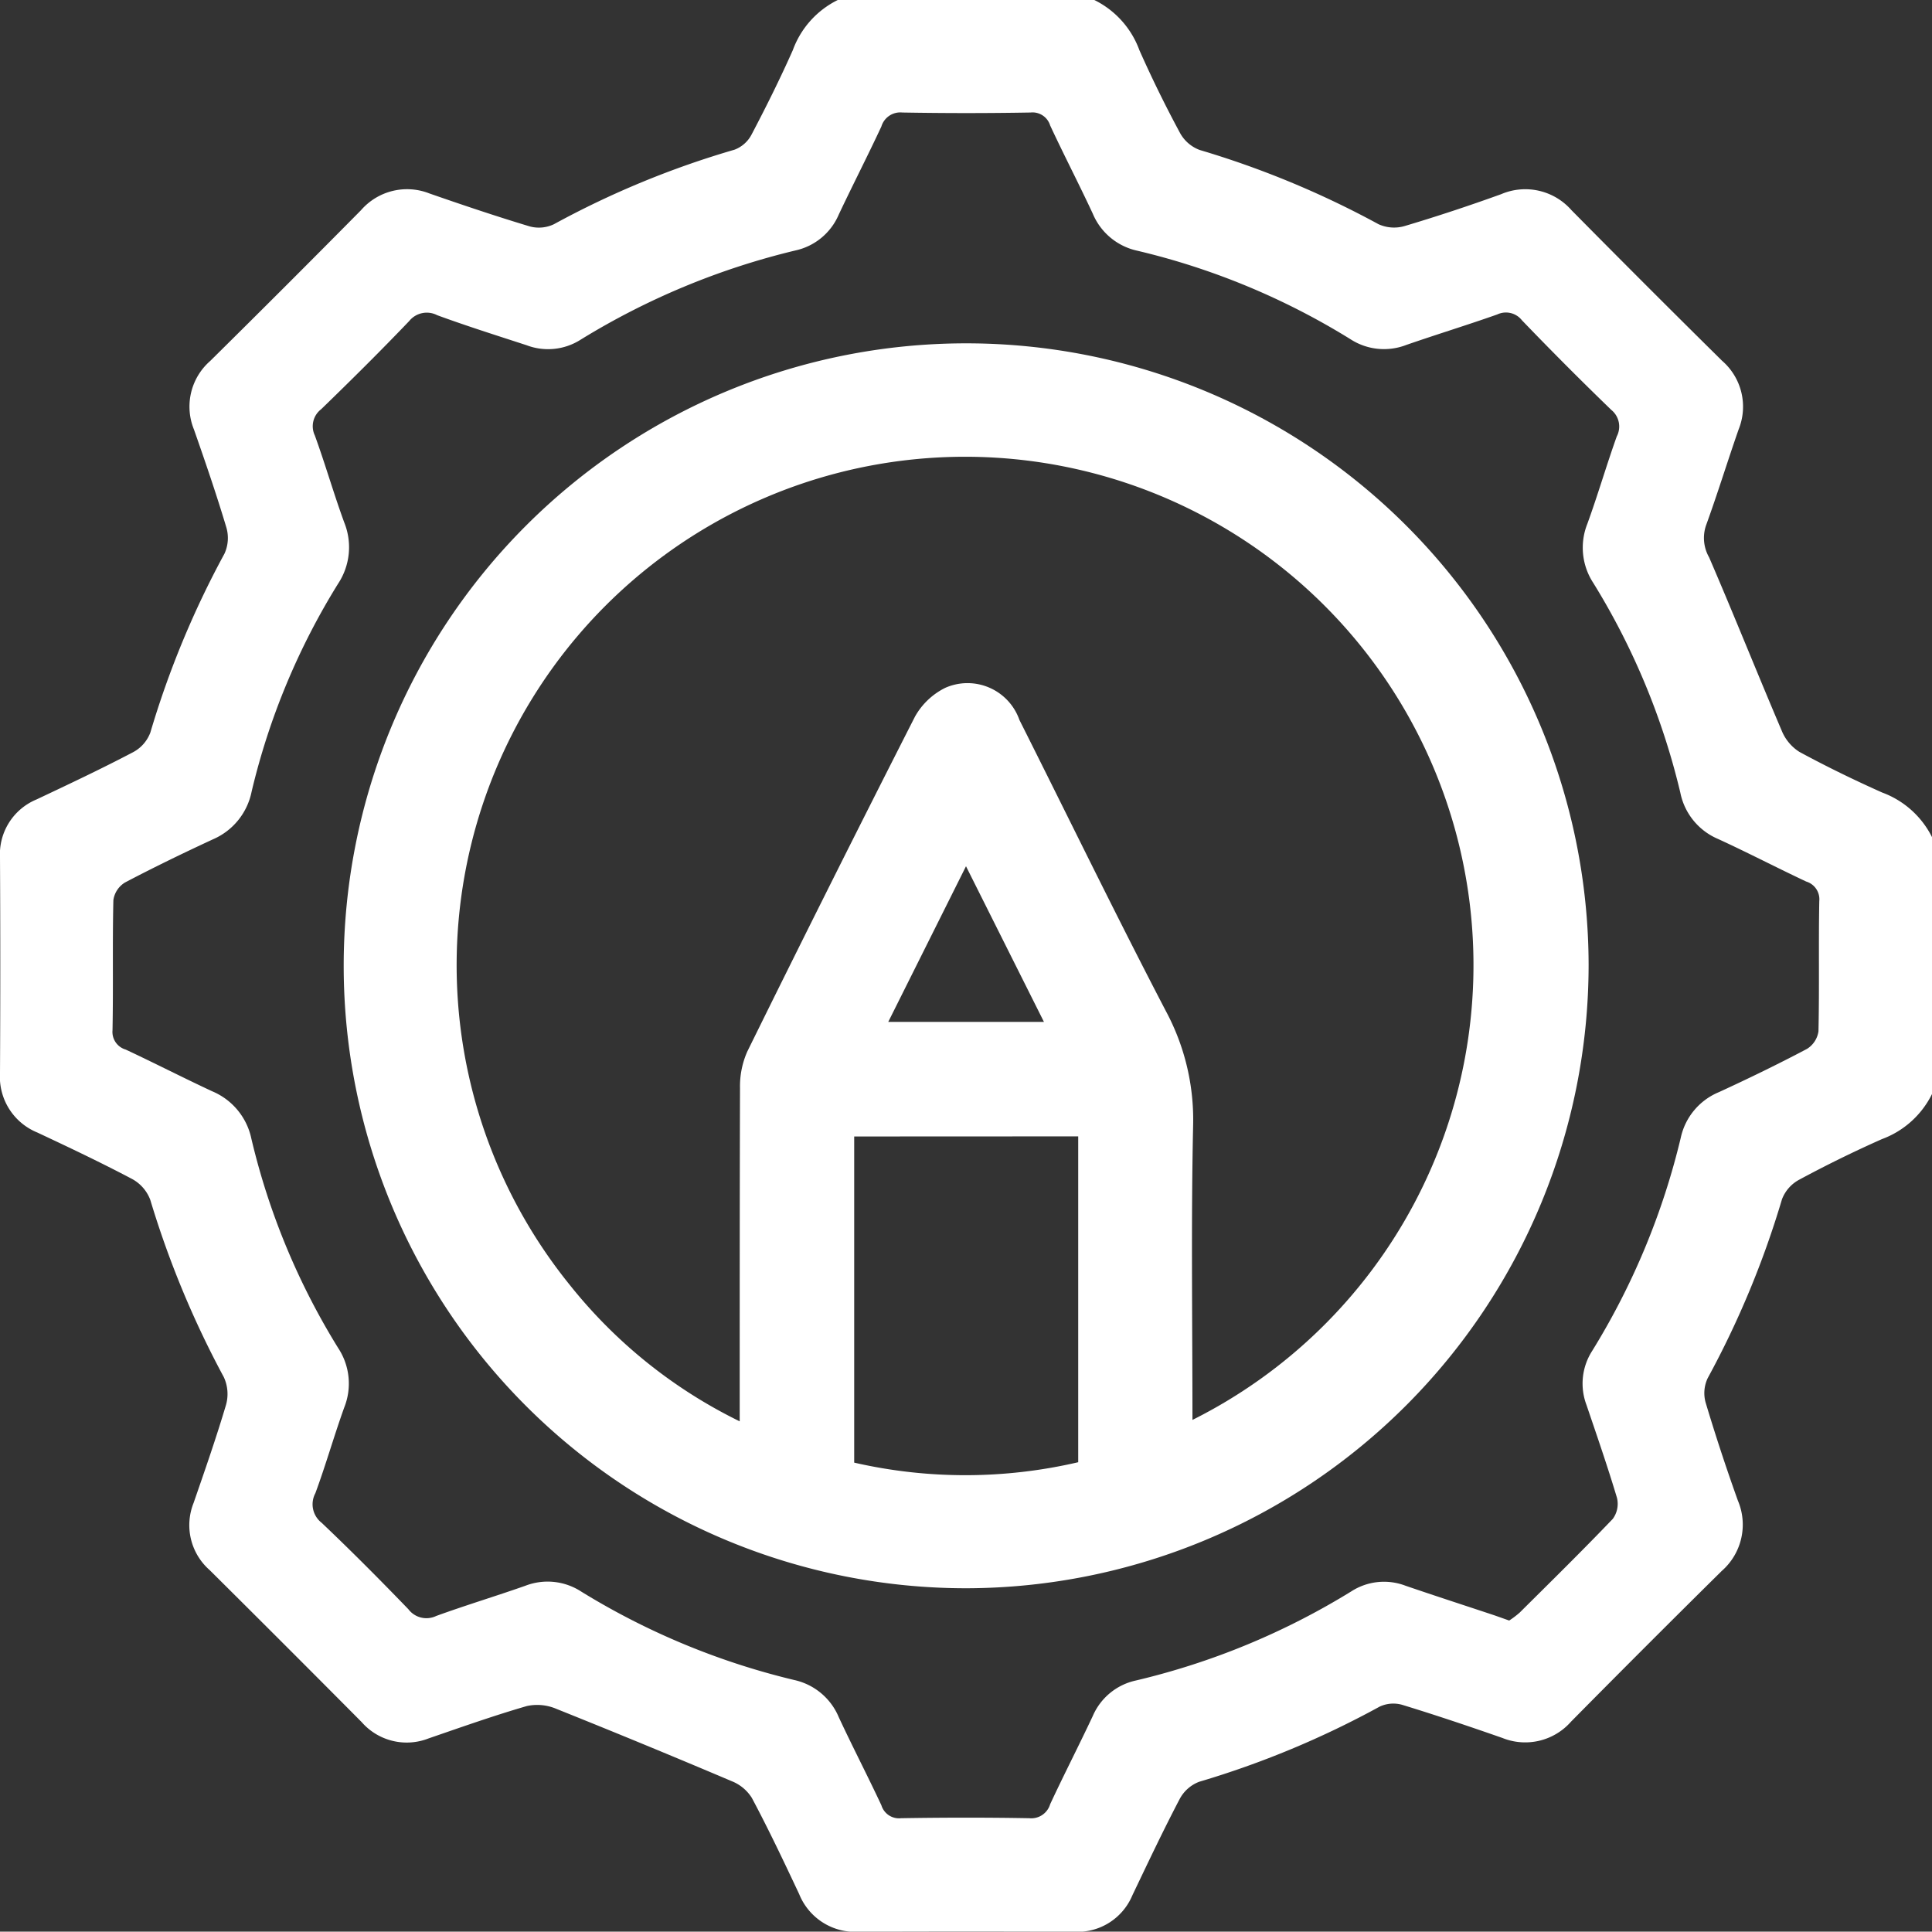 <svg xmlns="http://www.w3.org/2000/svg" xmlns:xlink="http://www.w3.org/1999/xlink" id="icon-resources" width="38" height="37.993" viewBox="0 0 38 37.993"><rect x="0" y="0" width="38" height="37.993" fill="#333333" stroke="none"/><defs><clipPath id="clip-path"><rect id="Rectangle_1917" data-name="Rectangle 1917" width="38" height="37.993" fill="#fff"></rect></clipPath></defs><g id="Group_935" data-name="Group 935" clip-path="url(#clip-path)"><path id="Path_533" data-name="Path 533" d="M38,21.518a1.788,1.788,0,0,1-.985.887q-.829.368-1.63.8a.732.732,0,0,0-.336.384,18.157,18.157,0,0,1-1.46,3.516.688.688,0,0,0-.043.476q.292.975.636,1.934a1.21,1.21,0,0,1-.318,1.384q-1.491,1.473-2.964,2.964a1.2,1.2,0,0,1-1.351.32c-.653-.228-1.308-.449-1.969-.651a.636.636,0,0,0-.444.035,18.026,18.026,0,0,1-3.549,1.478.727.727,0,0,0-.384.339c-.327.623-.627,1.26-.931,1.895a1.17,1.17,0,0,1-1.151.716q-2.115-.008-4.229,0a1.185,1.185,0,0,1-1.173-.74c-.3-.637-.6-1.272-.932-1.894a.827.827,0,0,0-.394-.327q-1.718-.729-3.45-1.423a.962.962,0,0,0-.578-.056c-.651.189-1.292.416-1.934.637a1.177,1.177,0,0,1-1.318-.321q-1.489-1.5-2.99-2.99a1.175,1.175,0,0,1-.316-1.318c.222-.641.446-1.283.639-1.933a.791.791,0,0,0-.044-.544A18.655,18.655,0,0,1,2.956,23.6a.779.779,0,0,0-.358-.411c-.611-.323-1.236-.619-1.862-.913A1.184,1.184,0,0,1,0,21.1q.011-2.114,0-4.228a1.166,1.166,0,0,1,.719-1.148c.635-.3,1.272-.6,1.9-.93a.726.726,0,0,0,.338-.385,18.144,18.144,0,0,1,1.457-3.517.739.739,0,0,0,.04-.511c-.194-.65-.415-1.293-.639-1.933A1.192,1.192,0,0,1,4.134,7.1Q5.625,5.627,7.1,4.135a1.2,1.2,0,0,1,1.349-.329c.653.227,1.308.448,1.97.647a.686.686,0,0,0,.476-.043,17.741,17.741,0,0,1,3.553-1.466.629.629,0,0,0,.333-.295c.287-.546.563-1.1.813-1.663A1.777,1.777,0,0,1,16.478,0h5.046a1.781,1.781,0,0,1,.886.986q.368.829.8,1.63a.731.731,0,0,0,.387.334,18.136,18.136,0,0,1,3.515,1.459.74.74,0,0,0,.512.038c.638-.19,1.271-.4,1.9-.627a1.207,1.207,0,0,1,1.384.313q1.472,1.49,2.963,2.963a1.194,1.194,0,0,1,.326,1.349c-.22.629-.415,1.267-.643,1.893a.766.766,0,0,0,.062.624c.488,1.13.944,2.275,1.427,3.407a.892.892,0,0,0,.348.419c.531.288,1.076.553,1.629.8a1.786,1.786,0,0,1,.985.887ZM29.684,31.874a1.784,1.784,0,0,0,.207-.157c.614-.61,1.232-1.217,1.83-1.842a.5.5,0,0,0,.083-.414c-.184-.615-.394-1.221-.6-1.828a1.188,1.188,0,0,1,.113-1.064,14.269,14.269,0,0,0,1.741-4.189,1.26,1.26,0,0,1,.753-.9c.583-.268,1.161-.549,1.729-.849a.488.488,0,0,0,.227-.347c.019-.853,0-1.707.016-2.56a.364.364,0,0,0-.257-.385c-.581-.273-1.151-.57-1.735-.838a1.257,1.257,0,0,1-.741-.91,13.976,13.976,0,0,0-1.71-4.122,1.267,1.267,0,0,1-.119-1.166c.207-.568.375-1.15.579-1.72a.42.42,0,0,0-.107-.52Q30.8,7.2,29.935,6.3a.4.4,0,0,0-.486-.115c-.594.21-1.2.395-1.79.6a1.214,1.214,0,0,1-1.1-.115,14.13,14.13,0,0,0-4.191-1.739,1.232,1.232,0,0,1-.875-.73c-.271-.582-.567-1.152-.838-1.734a.362.362,0,0,0-.385-.254q-1.261.022-2.523,0a.388.388,0,0,0-.411.274c-.271.582-.565,1.153-.839,1.734a1.207,1.207,0,0,1-.851.705,14.5,14.5,0,0,0-4.224,1.754,1.191,1.191,0,0,1-1.065.11C9.774,6.6,9.184,6.414,8.6,6.2a.445.445,0,0,0-.552.115c-.564.59-1.144,1.165-1.73,1.733a.421.421,0,0,0-.126.516c.207.568.373,1.151.581,1.718a1.3,1.3,0,0,1-.124,1.2,13.769,13.769,0,0,0-1.7,4.088,1.3,1.3,0,0,1-.762.939c-.582.27-1.161.55-1.729.849a.486.486,0,0,0-.228.345c-.02.853,0,1.707-.017,2.56a.362.362,0,0,0,.26.381c.57.267,1.131.555,1.7.82a1.3,1.3,0,0,1,.771.932,13.875,13.875,0,0,0,1.71,4.122,1.268,1.268,0,0,1,.116,1.167c-.2.557-.362,1.129-.567,1.684a.461.461,0,0,0,.123.582c.583.553,1.15,1.124,1.706,1.7a.445.445,0,0,0,.548.133c.58-.211,1.171-.389,1.753-.594a1.213,1.213,0,0,1,1.1.115,14.359,14.359,0,0,0,4.19,1.739,1.236,1.236,0,0,1,.874.73c.271.582.567,1.152.839,1.734a.362.362,0,0,0,.386.254c.841-.014,1.682-.015,2.523,0a.387.387,0,0,0,.41-.275c.271-.582.565-1.153.838-1.734a1.2,1.2,0,0,1,.85-.7A14.364,14.364,0,0,0,26.579,31.3a1.186,1.186,0,0,1,1.065-.111c.584.2,1.171.39,1.757.585l.283.1" transform="translate(0)" fill="#fff"></path><path id="Path_534" data-name="Path 534" d="M80.422,92.611a12.243,12.243,0,1,1,12.23-12.267,12.266,12.266,0,0,1-12.23,12.267M84.86,89.3a10,10,0,1,0-12.244-2.651,9.734,9.734,0,0,0,3.339,2.679v-.477c0-2.027,0-4.055.006-6.082a1.682,1.682,0,0,1,.143-.714q1.628-3.305,3.3-6.591A1.388,1.388,0,0,1,80,74.9a1.082,1.082,0,0,1,1.457.633c.959,1.908,1.892,3.83,2.879,5.723a4.514,4.514,0,0,1,.537,2.262c-.041,1.914-.013,3.83-.013,5.784m-6.653-5.577v6.415a9.789,9.789,0,0,0,4.406-.008V83.723Zm3.732-2.254-1.533-3.061-1.529,3.061Z" transform="translate(-61.406 -61.372)" fill="#fff"></path></g></svg>